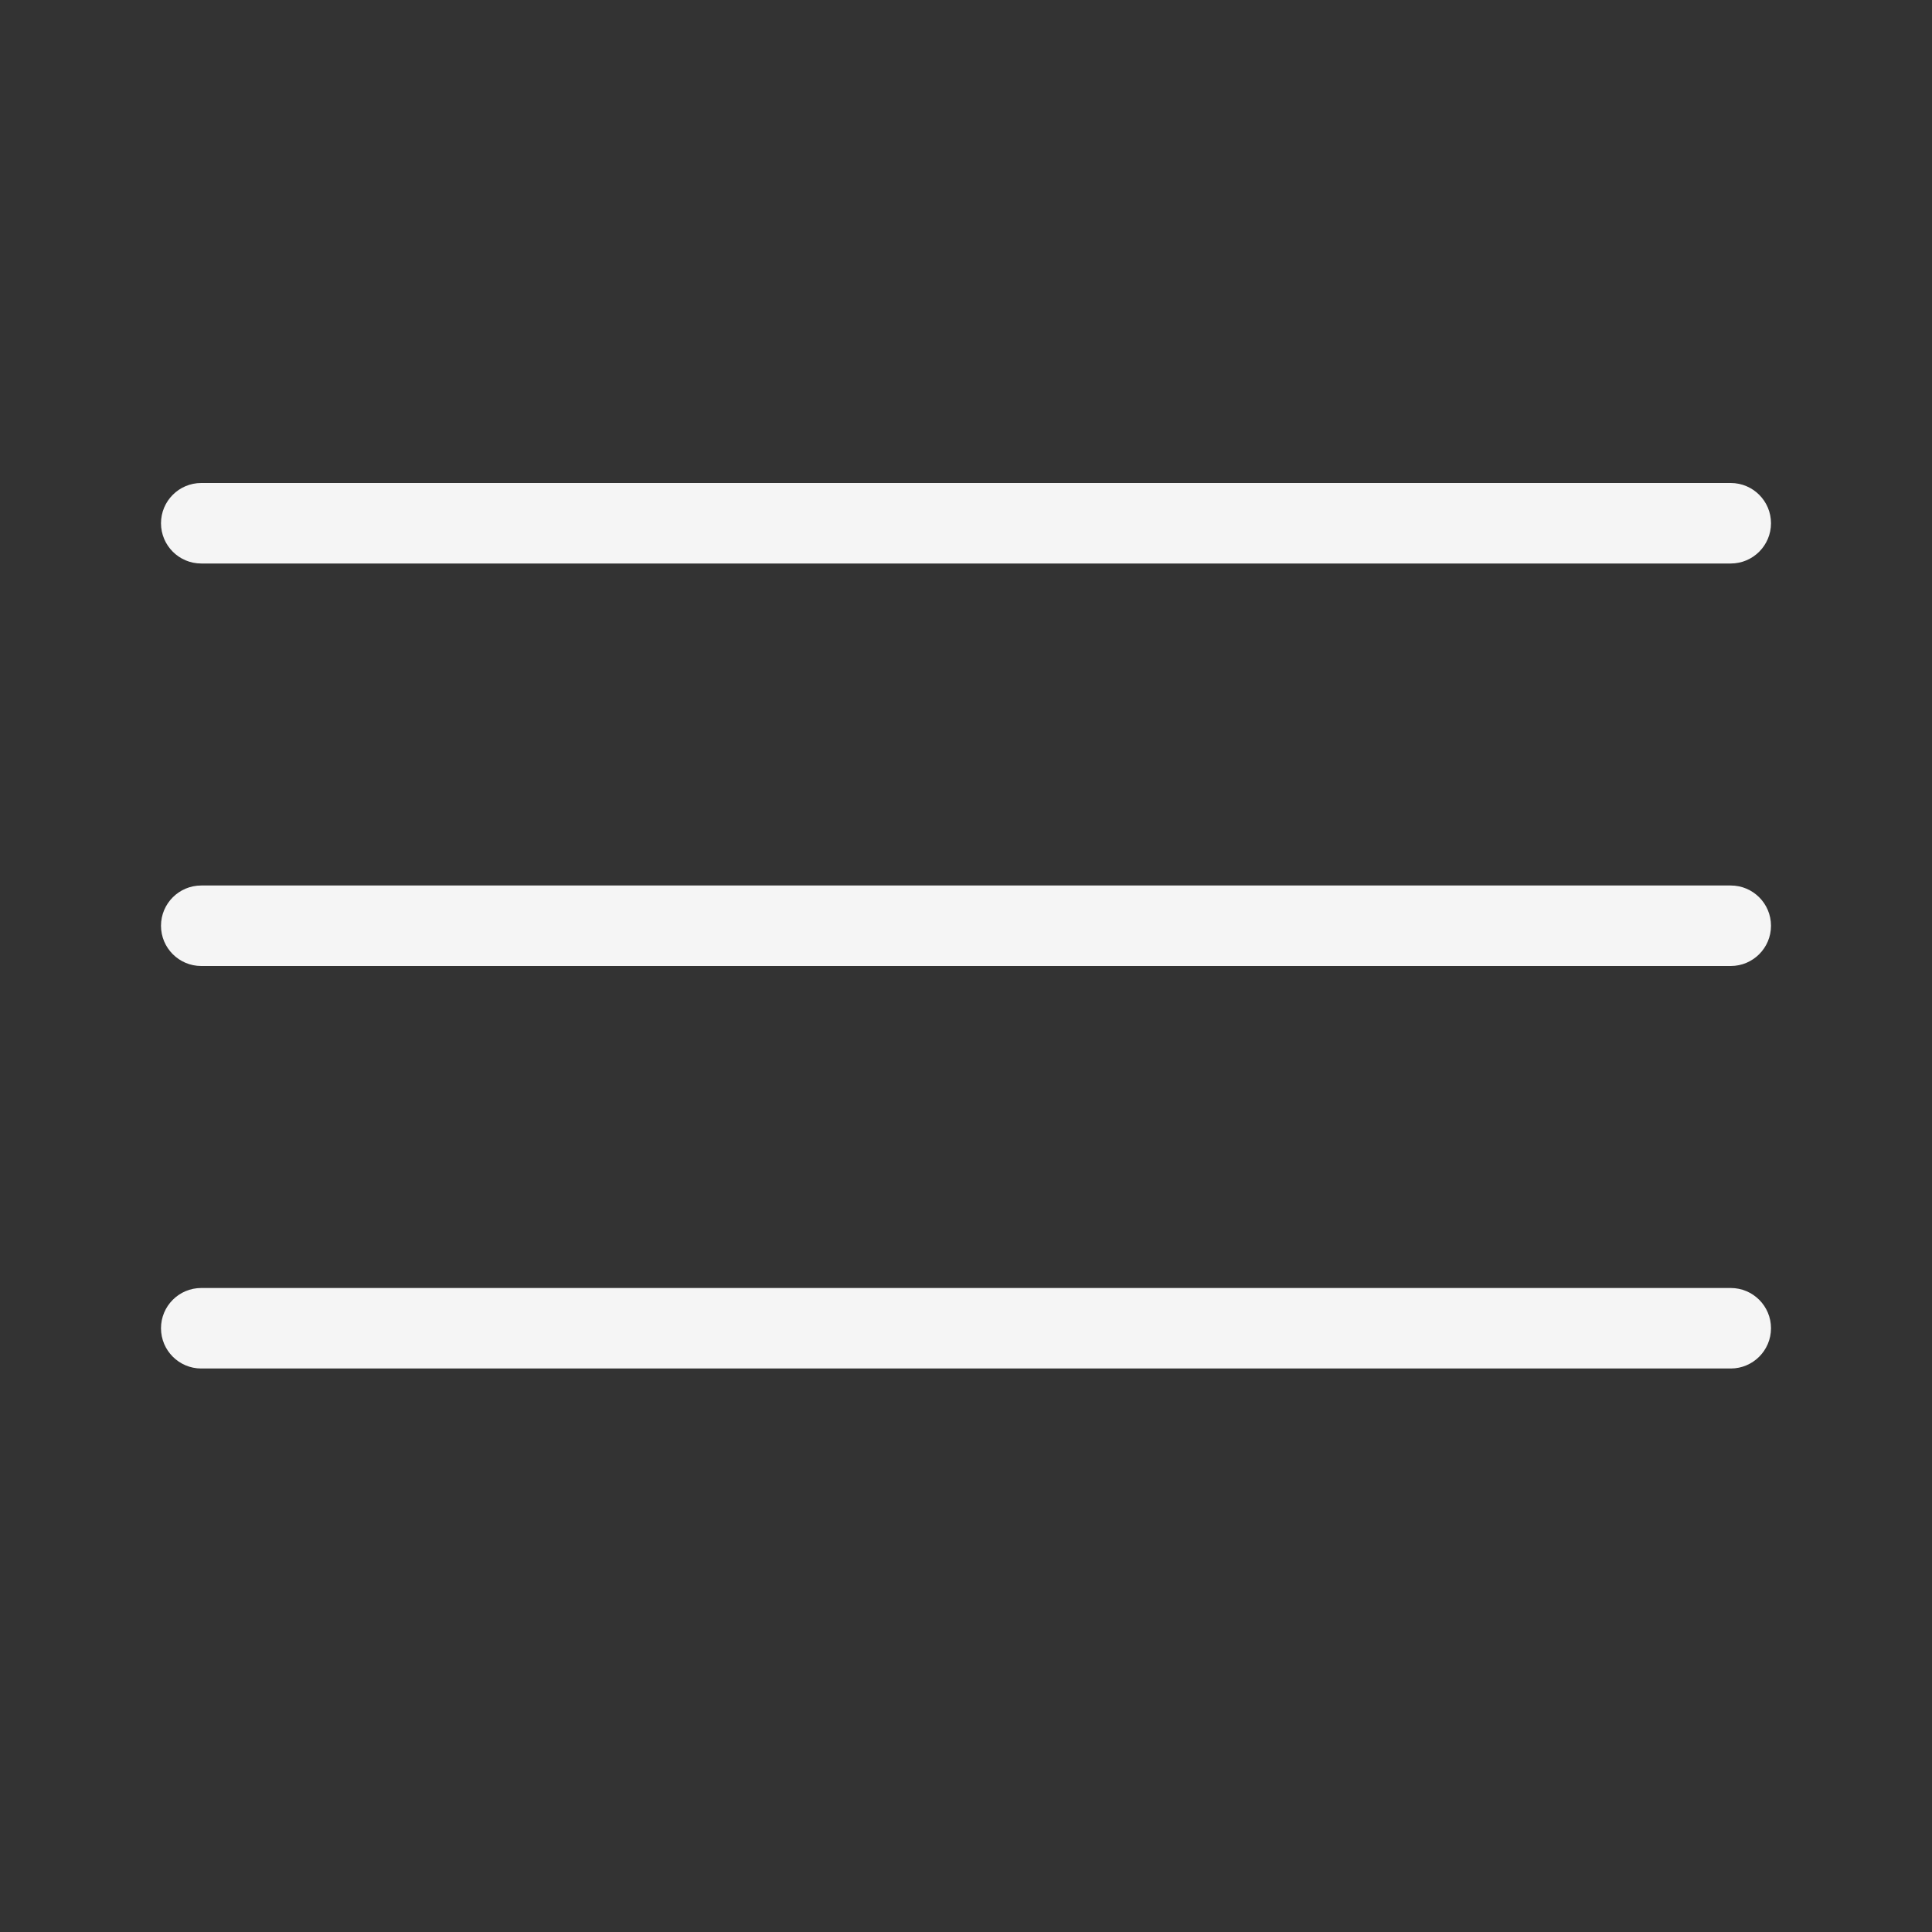 <svg width="24" height="24" viewBox="0 0 24 24" fill="none" xmlns="http://www.w3.org/2000/svg">
<rect x="0" y="0" width="24" height="24" fill="#333333" stroke="none"/>
<path d="M2 6.5C2 6.224 2.224 6 2.5 6H21.5C21.776 6 22 6.224 22 6.5C22 6.776 21.776 7 21.5 7H2.5C2.224 7 2 6.776 2 6.5Z" fill="#F5F5F5"/>
<path d="M2 11.5C2 11.224 2.224 11 2.5 11H21.5C21.776 11 22 11.224 22 11.5C22 11.776 21.776 12 21.5 12H2.5C2.224 12 2 11.776 2 11.5Z" fill="#F5F5F5"/>
<path d="M2 16.5C2 16.224 2.224 16 2.5 16H21.5C21.776 16 22 16.224 22 16.5C22 16.776 21.776 17 21.5 17H2.5C2.224 17 2 16.776 2 16.5Z" fill="#F5F5F5"/>
</svg>
